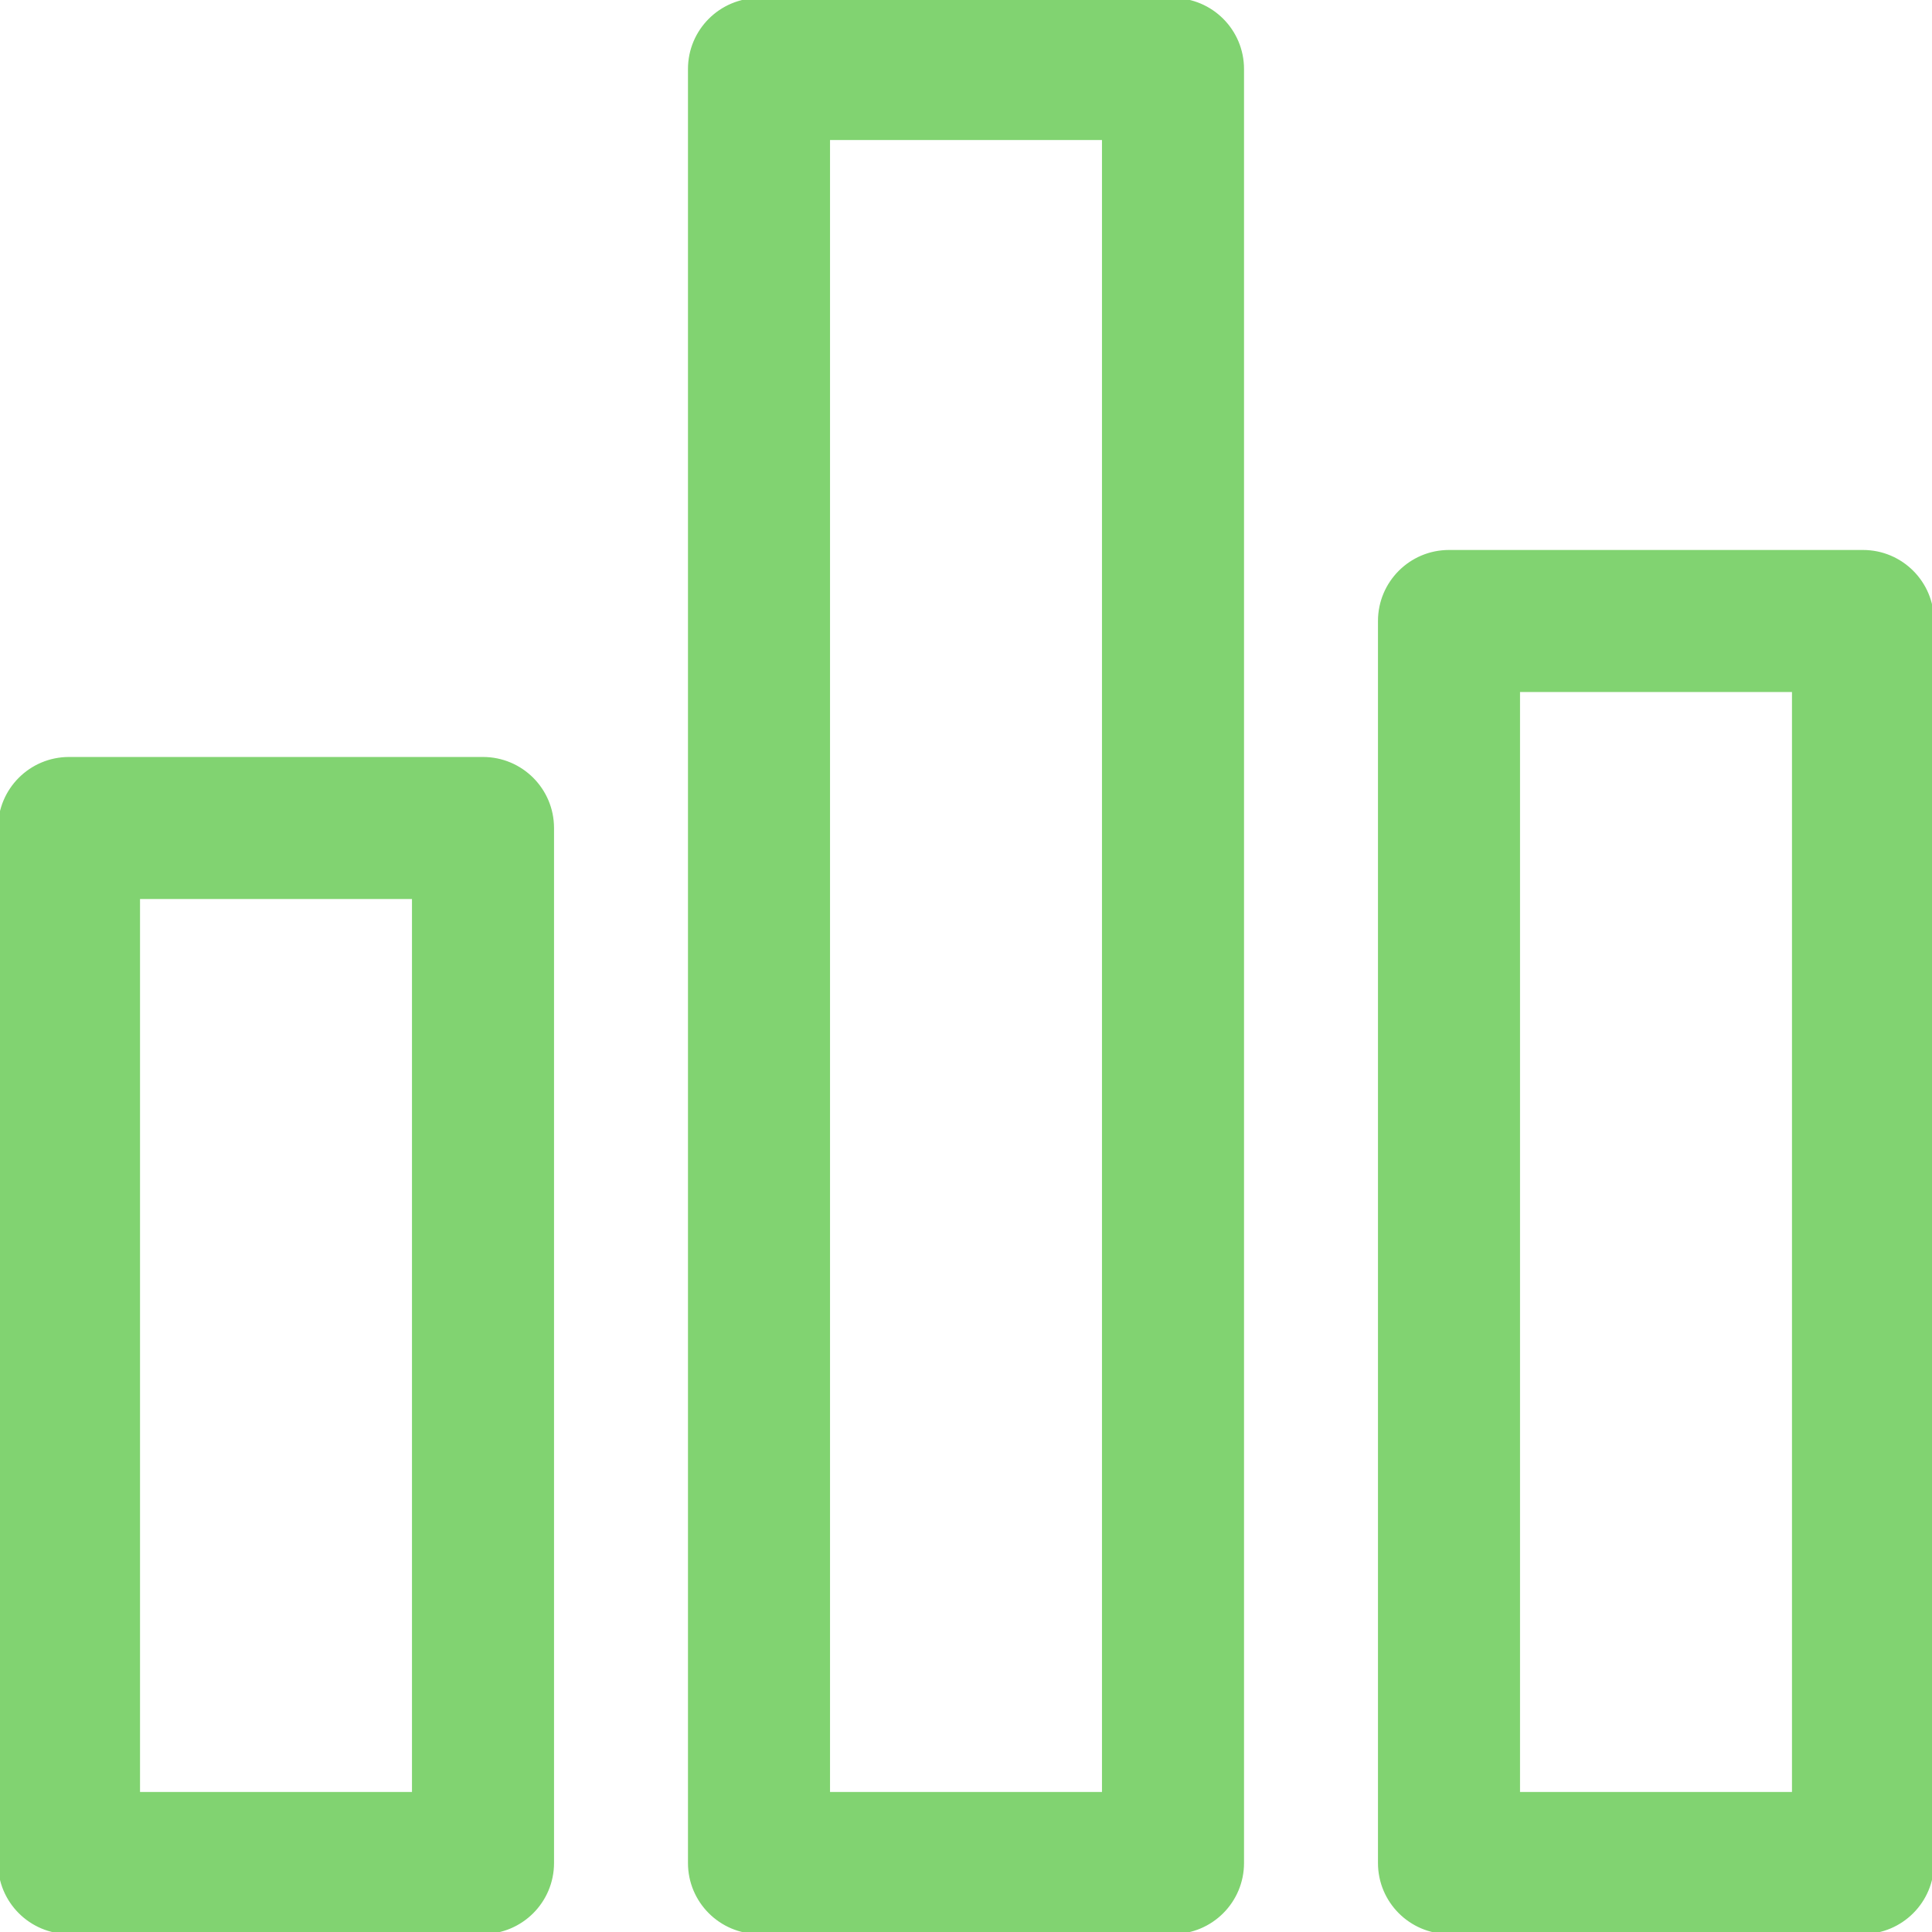 <?xml version="1.0" encoding="iso-8859-1"?>
<!-- Generator: Adobe Illustrator 19.0.0, SVG Export Plug-In . SVG Version: 6.00 Build 0)  -->
<svg fill="#81d371" stroke="#81d371" version="1.1" id="Capa_1" xmlns="http://www.w3.org/2000/svg" xmlns:xlink="http://www.w3.org/1999/xlink" x="0px" y="0px"
	 viewBox="0 0 477.867 477.867" style="enable-background:new 0 0 477.867 477.867;" xml:space="preserve">
<g>
	<g>
		<path d="M119.467,187.733h-102.4C7.641,187.733,0,195.374,0,204.8v256c0,9.426,7.641,17.067,17.067,17.067h102.4
			c9.426,0,17.067-7.641,17.067-17.067v-256C136.533,195.374,128.892,187.733,119.467,187.733z M102.4,443.733H34.133V221.867H102.4
			V443.733z"/>
	</g>
</g>
<g>
	<g>
		<path d="M290.133,0h-102.4c-9.426,0-17.067,7.641-17.067,17.067V460.8c0,9.426,7.641,17.067,17.067,17.067h102.4
			c9.426,0,17.067-7.641,17.067-17.067V17.067C307.2,7.641,299.559,0,290.133,0z M273.067,443.733H204.8v-409.6h68.267V443.733z"/>
	</g>
</g>
<g>
	<g>
		<path d="M460.8,136.533H358.4c-9.426,0-17.067,7.641-17.067,17.067v307.2c0,9.426,7.641,17.067,17.067,17.067h102.4
			c9.426,0,17.067-7.641,17.067-17.067V153.6C477.867,144.174,470.226,136.533,460.8,136.533z M443.733,443.733h-68.267V170.667
			h68.267V443.733z"/>
	</g>
</g>
<g>
</g>
<g>
</g>
<g>
</g>
<g>
</g>
<g>
</g>
<g>
</g>
<g>
</g>
<g>
</g>
<g>
</g>
<g>
</g>
<g>
</g>
<g>
</g>
<g>
</g>
<g>
</g>
<g>
</g>
</svg>
